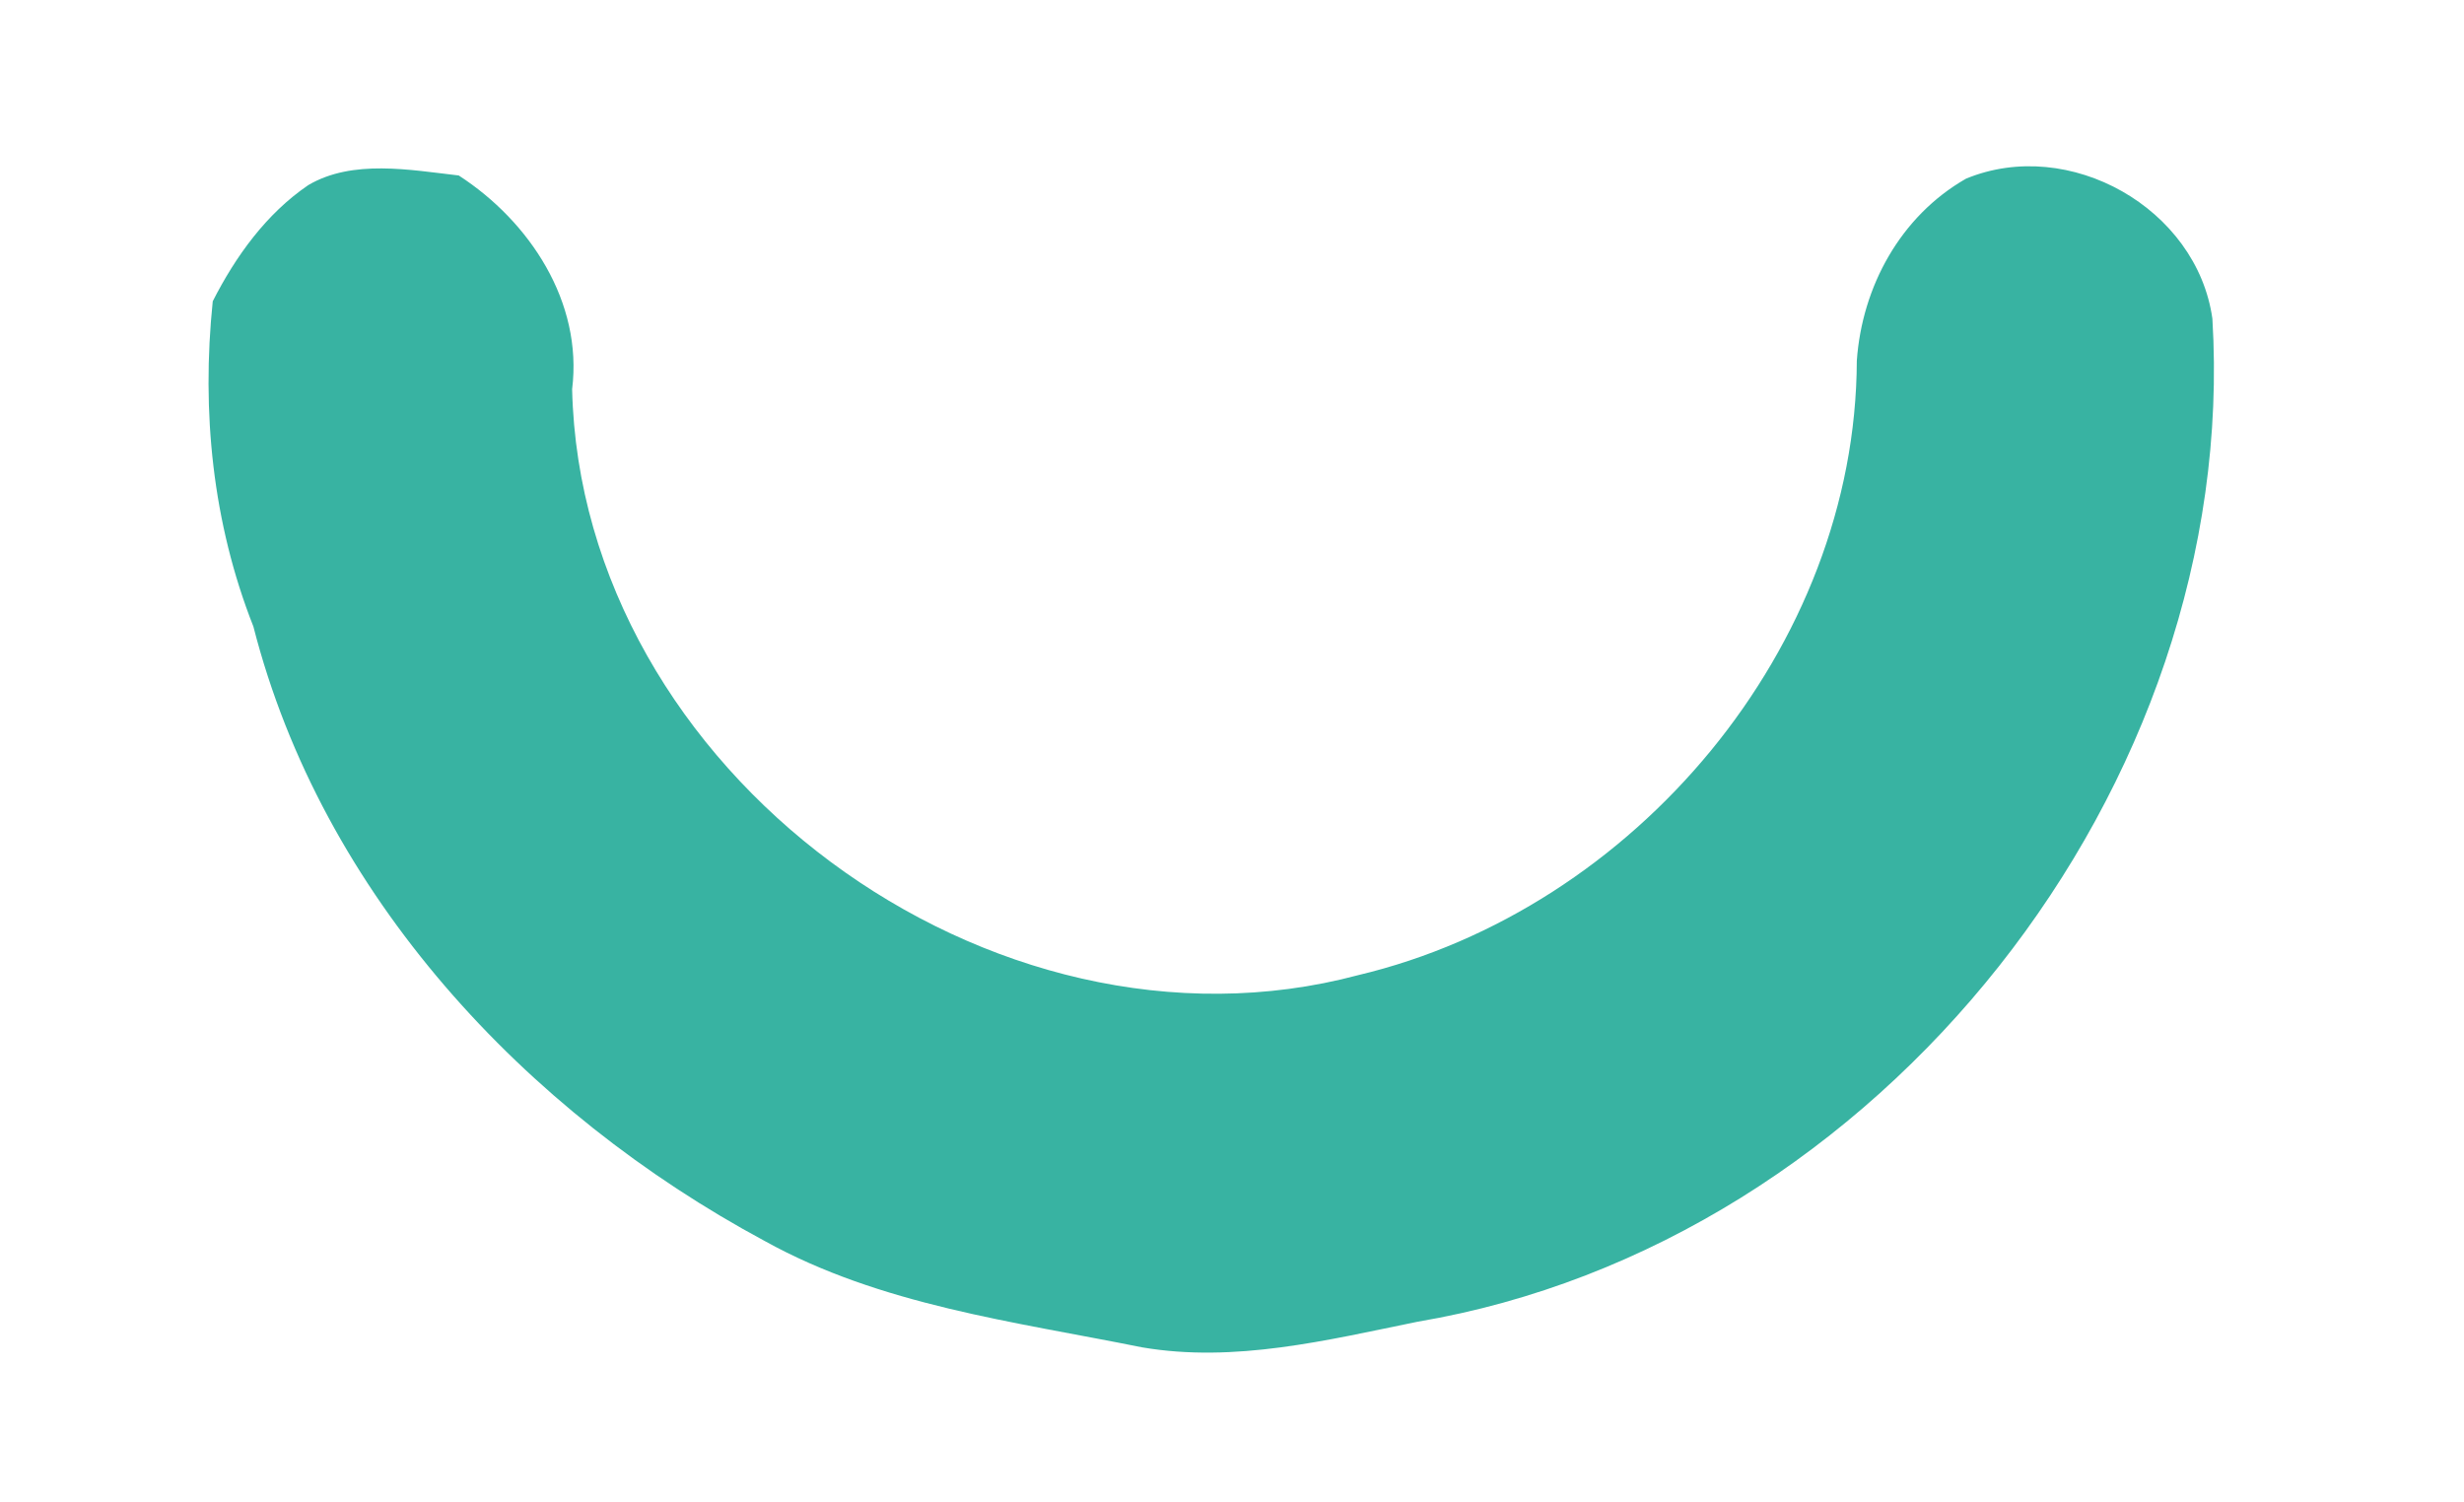 <svg xmlns="http://www.w3.org/2000/svg" width="123pt" height="75pt" viewBox="0 0 123 75"><g id="#38b3a2fd"><path fill="#38b3a2" opacity="1.00" d=" M 15.39 9.24 C 17.60 7.94 20.46 8.48 22.90 8.76 C 26.44 11.05 29.10 15.08 28.56 19.43 C 29.00 38.48 49.48 53.57 67.80 48.68 C 81.60 45.40 92.64 32.31 92.69 18.01 C 92.95 14.31 94.87 10.79 98.14 8.92 C 103.29 6.79 109.67 10.40 110.44 15.91 C 111.85 39.24 93.85 62.08 70.77 65.98 C 66.25 66.90 61.64 68.05 57.01 67.26 C 50.61 65.97 43.96 65.16 38.17 61.95 C 26.21 55.52 16.07 44.66 12.65 31.28 C 10.61 26.11 10.05 20.55 10.62 15.04 C 11.76 12.80 13.29 10.67 15.39 9.24 Z"></path></g></svg>